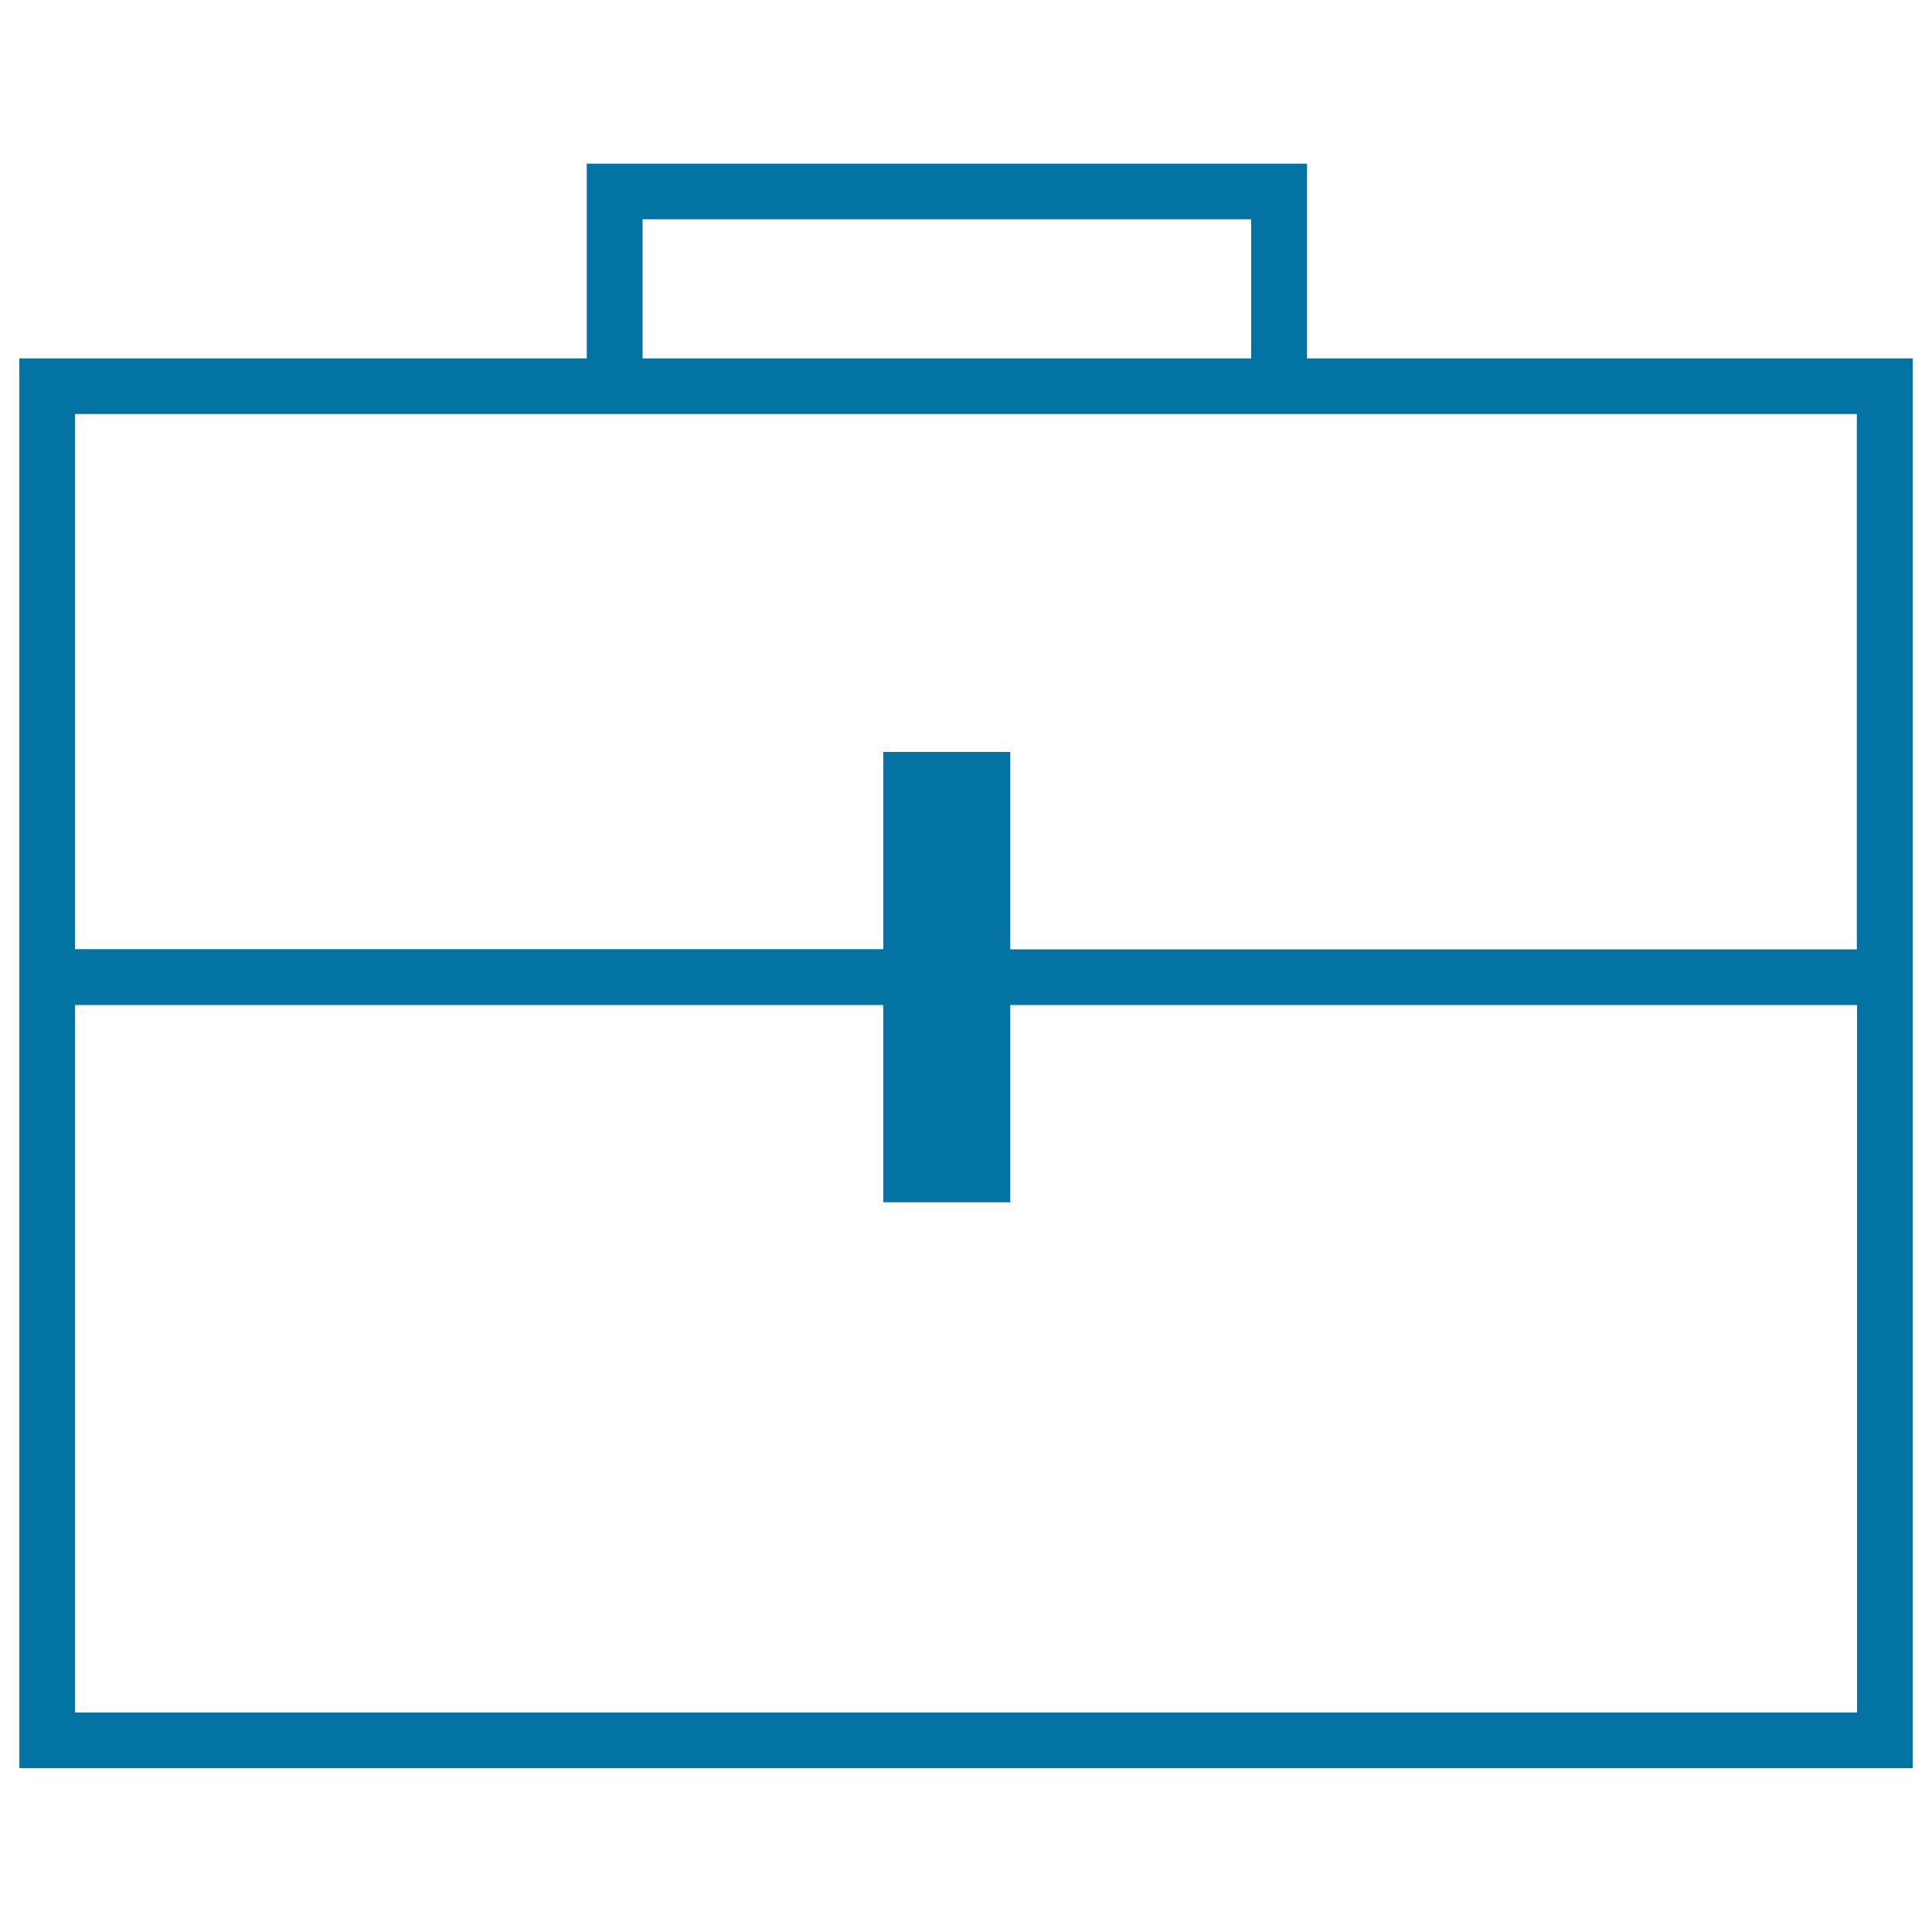 <svg xmlns="http://www.w3.org/2000/svg" viewBox="0 0 1000 1000" style="fill:#0273a2">
<title>Briefcase SVG icon</title>
<g><path d="M676.5,185.5V84.7H303.7v100.8H10v729.7h980V520.2v-28.8V185.5H676.5z M332.6,113.5h315v72h-315V113.5z M961.2,886.4H38.8V520.2h418.4v102.1h65.7V520.2h438.3L961.2,886.4L961.2,886.4z M961.2,491.4H522.9V389.2h-65.7v102.1H38.8v-277h264.9h372.7h284.7V491.4z"/></g>
</svg>
